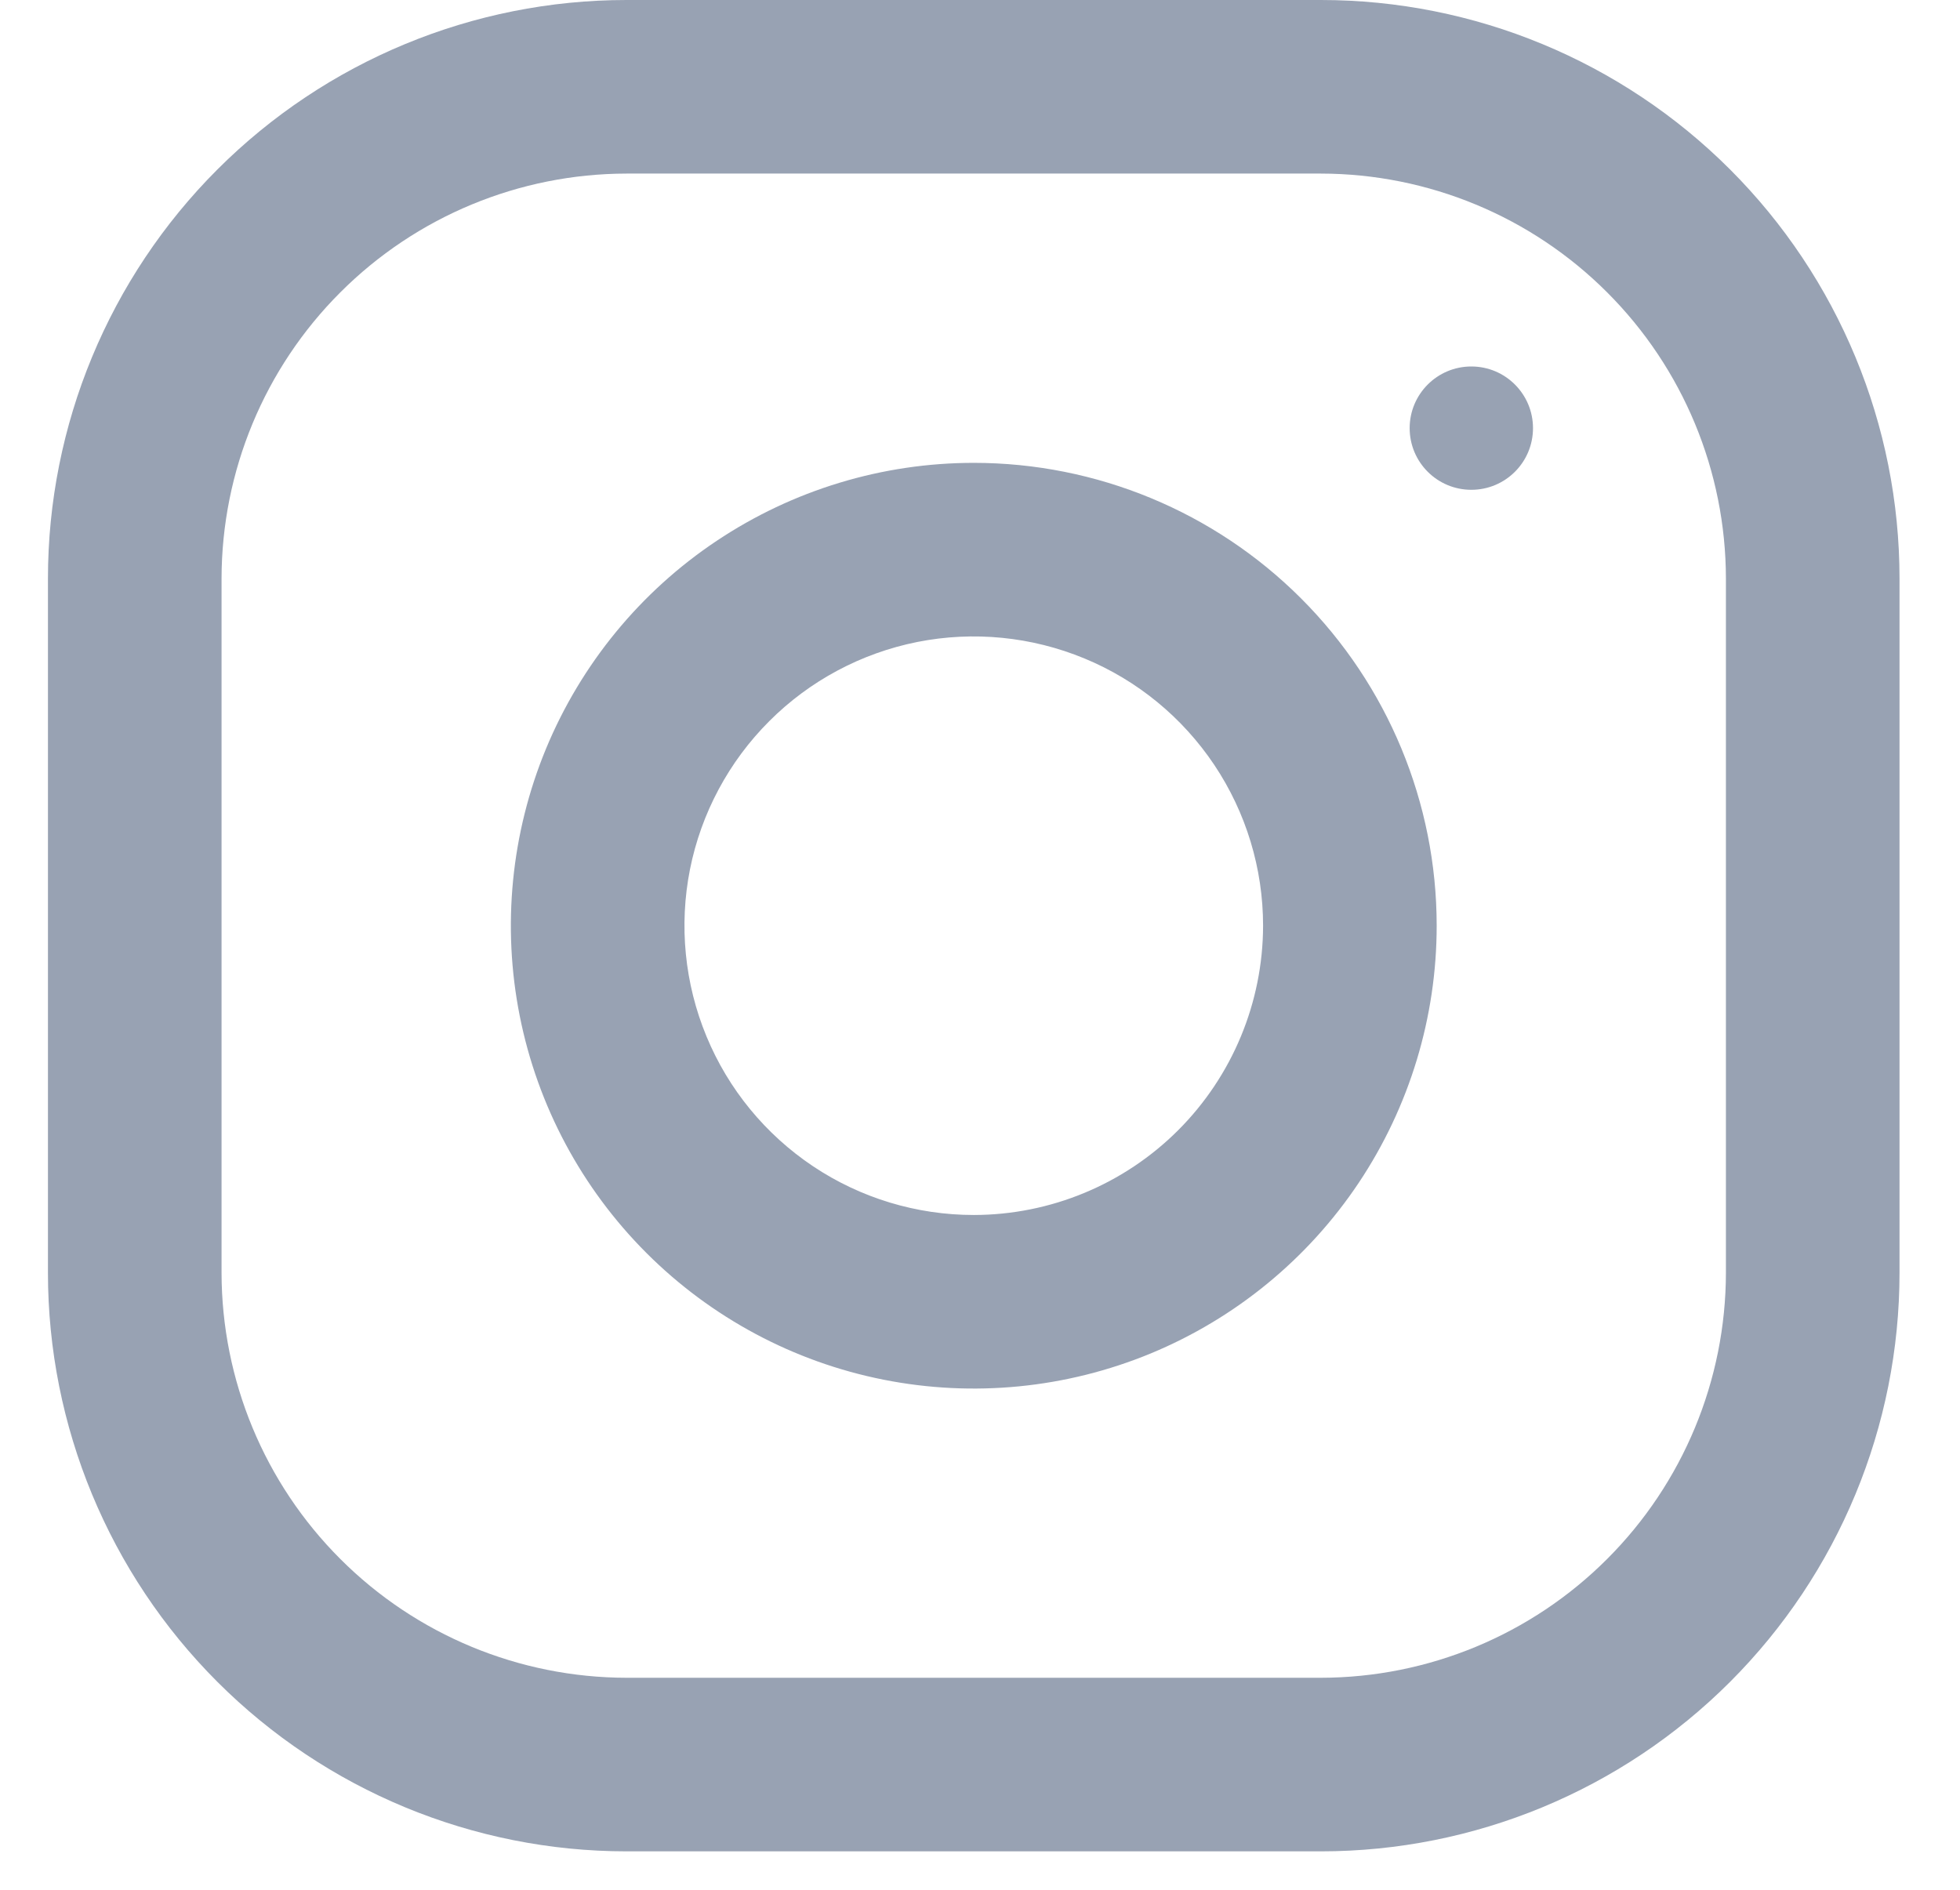 <?xml version="1.0" encoding="UTF-8"?> <svg xmlns="http://www.w3.org/2000/svg" width="28" height="27" viewBox="0 0 28 27" fill="none"><g clip-path="url(#clip0_0_269)"><path d="M18.87 0H8.951C6.759 0 4.656 0.871 3.106 2.421C1.556 3.971 0.685 6.074 0.685 8.266L0.685 18.185C0.685 20.377 1.556 22.48 3.106 24.03C4.656 25.58 6.759 26.451 8.951 26.451H18.87C21.062 26.451 23.165 25.58 24.715 24.03C26.265 22.48 27.136 20.377 27.136 18.185V8.266C27.136 6.074 26.265 3.971 24.715 2.421C23.165 0.871 21.062 0 18.87 0ZM24.656 18.185C24.654 19.719 24.044 21.19 22.959 22.274C21.875 23.359 20.404 23.969 18.87 23.971H8.951C7.417 23.969 5.946 23.359 4.862 22.274C3.777 21.19 3.167 19.719 3.165 18.185V8.266C3.167 6.732 3.777 5.261 4.862 4.177C5.946 3.092 7.417 2.482 8.951 2.48H18.87C20.404 2.482 21.875 3.092 22.959 4.177C24.044 5.261 24.654 6.732 24.656 8.266V18.185Z" fill="#98A2B3"></path><path d="M13.911 6.613C12.603 6.613 11.325 7.001 10.237 7.728C9.149 8.454 8.302 9.487 7.801 10.695C7.301 11.904 7.17 13.233 7.425 14.516C7.68 15.799 8.31 16.977 9.235 17.902C10.16 18.827 11.338 19.457 12.621 19.712C13.904 19.967 15.233 19.836 16.442 19.336C17.65 18.835 18.683 17.988 19.41 16.9C20.136 15.812 20.524 14.534 20.524 13.226C20.524 11.472 19.827 9.79 18.587 8.55C17.347 7.31 15.665 6.613 13.911 6.613ZM13.911 17.359C13.094 17.359 12.294 17.117 11.615 16.663C10.935 16.208 10.405 15.563 10.093 14.808C9.78 14.053 9.698 13.221 9.857 12.42C10.017 11.618 10.411 10.882 10.989 10.304C11.566 9.726 12.303 9.332 13.105 9.172C13.906 9.013 14.737 9.095 15.493 9.408C16.248 9.72 16.893 10.25 17.348 10.93C17.802 11.61 18.044 12.409 18.044 13.226C18.042 14.322 17.606 15.372 16.832 16.147C16.057 16.922 15.007 17.358 13.911 17.359Z" fill="#98A2B3"></path><path d="M21.019 6.998C21.506 6.998 21.9 6.604 21.9 6.117C21.9 5.631 21.506 5.236 21.019 5.236C20.532 5.236 20.138 5.631 20.138 6.117C20.138 6.604 20.532 6.998 21.019 6.998Z" fill="#98A2B3"></path></g><defs><clipPath id="clip0_0_269"><rect width="26.452" height="26.452" fill="white" transform="translate(0.685)"></rect></clipPath></defs></svg> 
